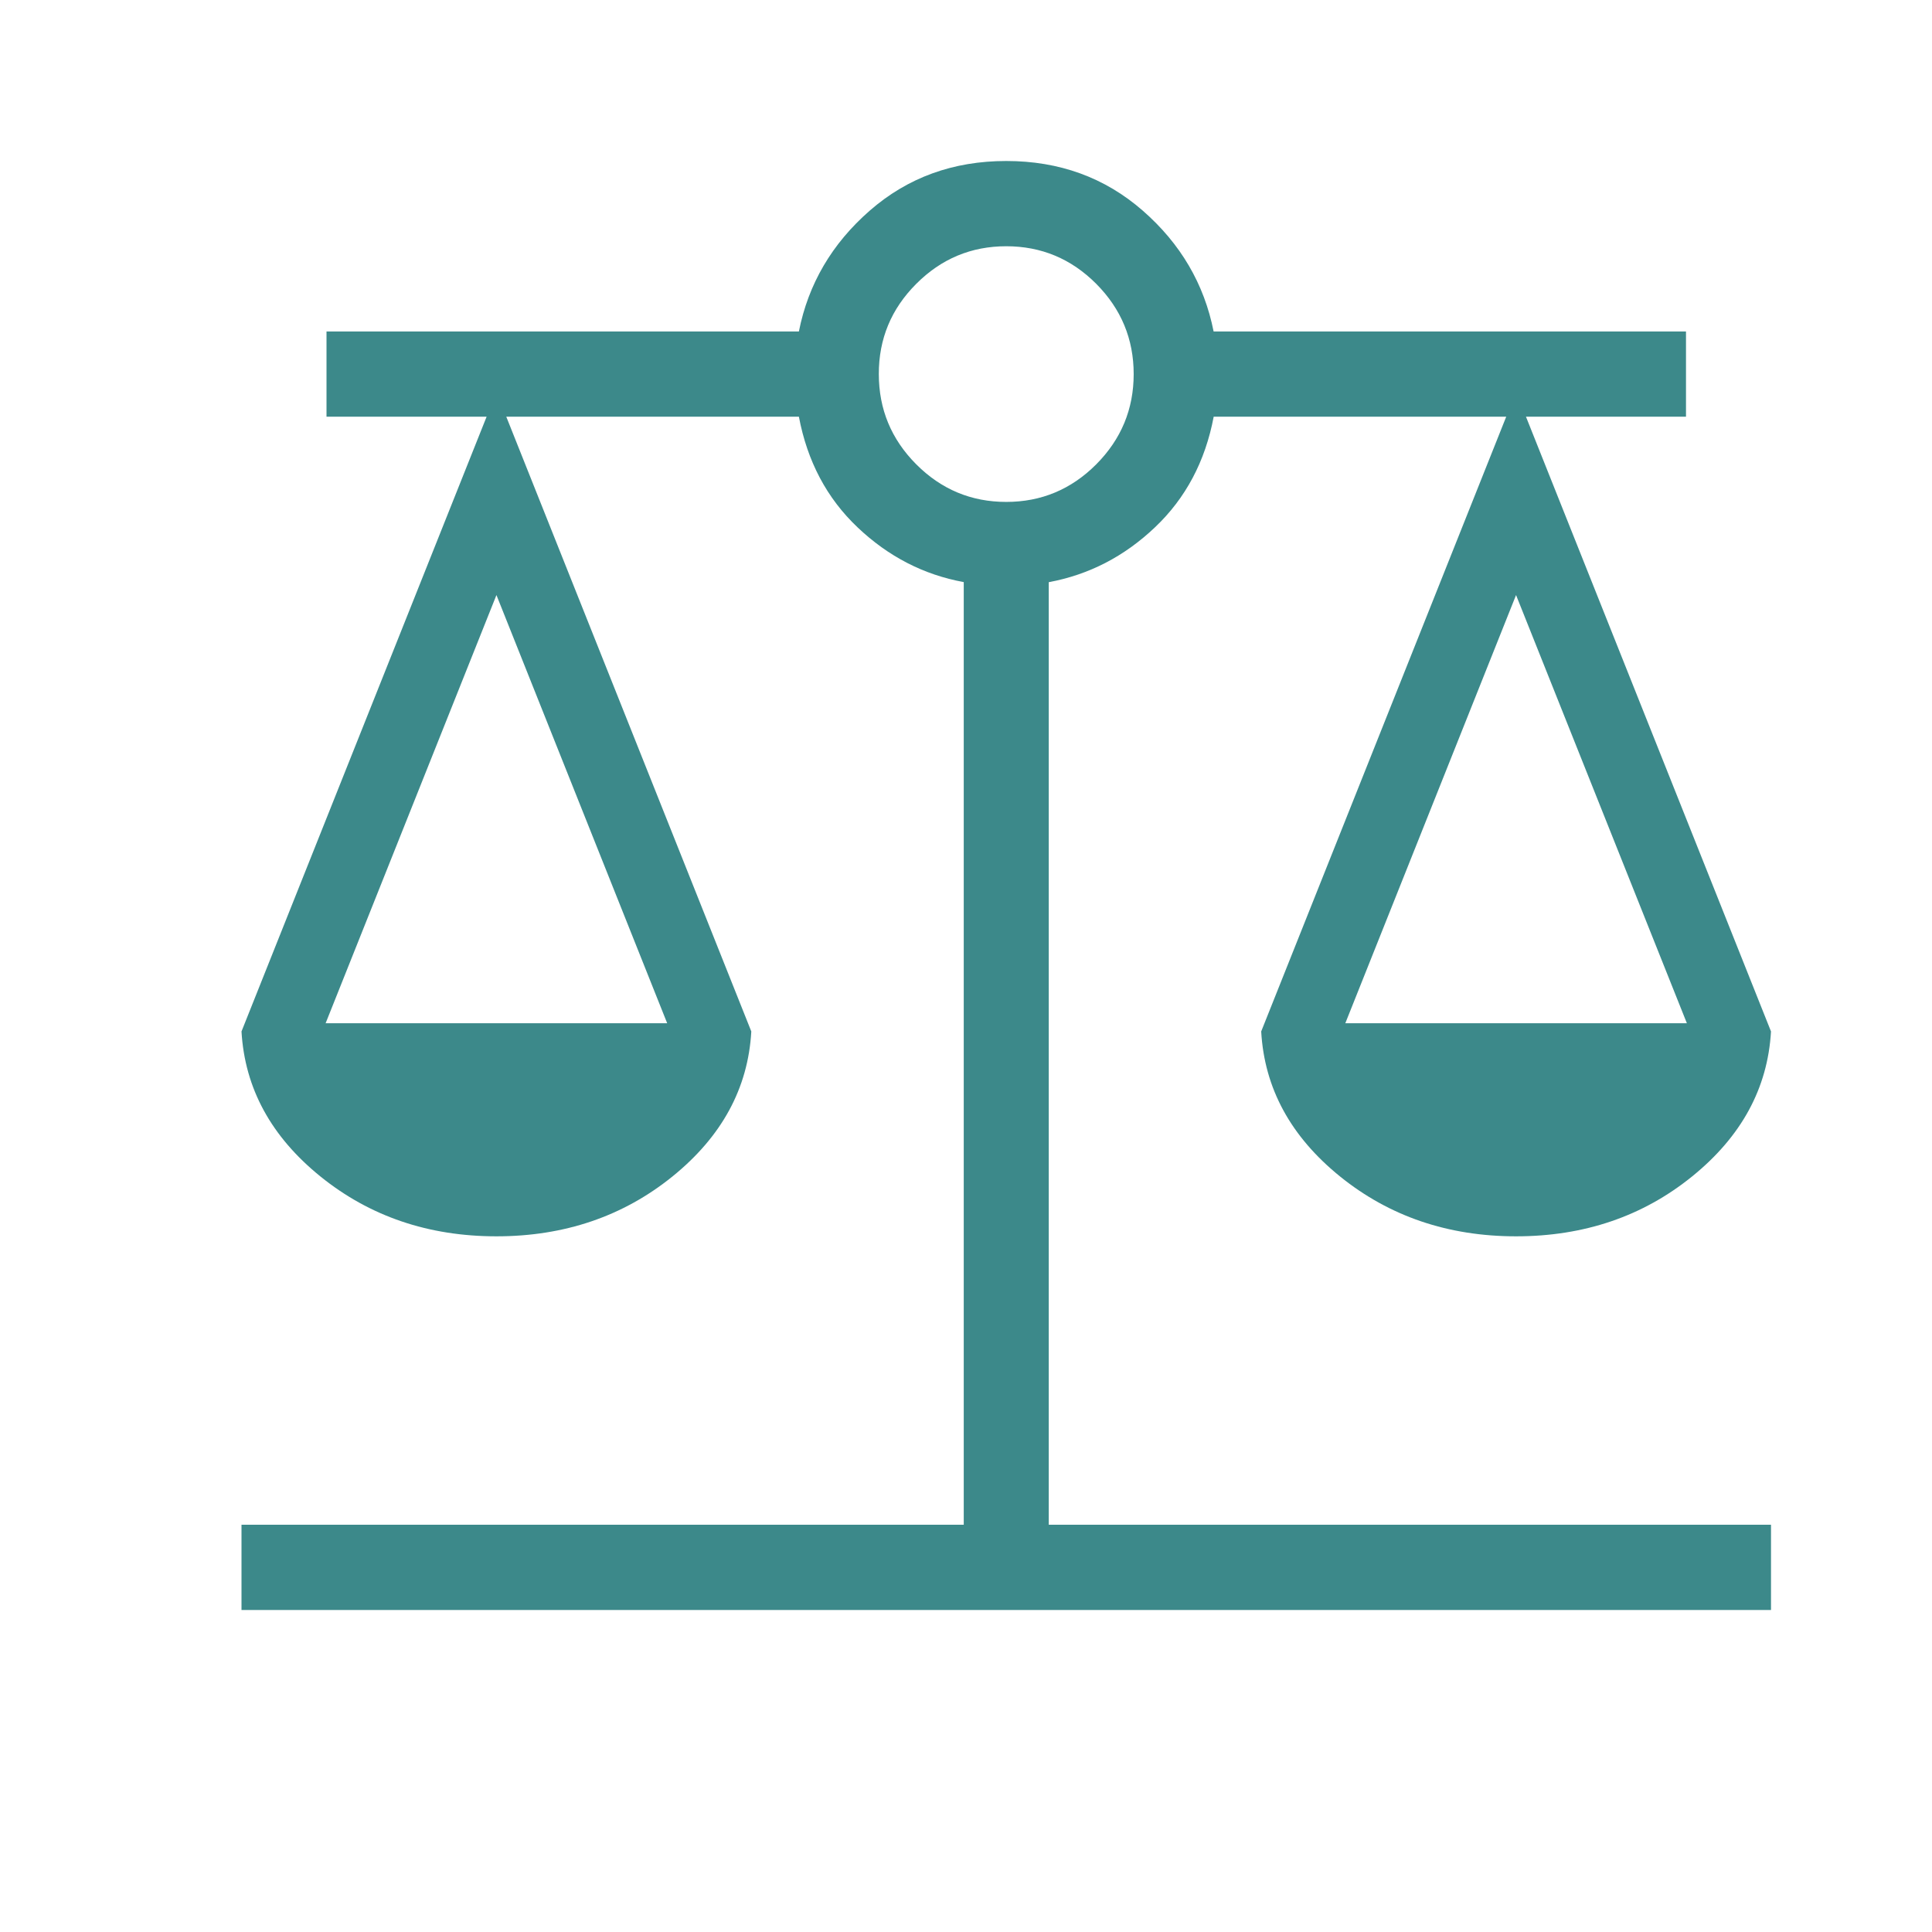 <svg xmlns="http://www.w3.org/2000/svg" width="24.0" height="24.0" viewBox="0.0 0.0 24.0 24.0" fill="none">
<path d="M3 20V18.941H11.972V7.231C11.474 7.14 11.034 6.913 10.653 6.551C10.271 6.189 10.029 5.731 9.924 5.176H6.289L9.333 12.813C9.293 13.519 8.966 14.119 8.353 14.615C7.74 15.11 7.011 15.358 6.167 15.358C5.322 15.358 4.594 15.11 3.981 14.615C3.368 14.119 3.041 13.519 3 12.813L6.045 5.176H4.056V4.118H9.924C10.041 3.528 10.334 3.027 10.805 2.616C11.276 2.205 11.841 2 12.5 2C13.159 2 13.724 2.205 14.195 2.616C14.666 3.027 14.959 3.528 15.076 4.118H20.944V5.176H18.956L22 12.813C21.959 13.519 21.632 14.119 21.019 14.615C20.407 15.11 19.678 15.358 18.833 15.358C17.989 15.358 17.26 15.11 16.647 14.615C16.034 14.119 15.707 13.519 15.667 12.813L18.711 5.176H15.077C14.972 5.731 14.729 6.189 14.347 6.551C13.966 6.913 13.526 7.14 13.028 7.232V18.941H22V20H3ZM16.712 12.711H20.955L18.833 7.392L16.712 12.711ZM4.045 12.711H8.288L6.167 7.392L4.045 12.711ZM12.5 6.235C12.934 6.235 13.307 6.08 13.618 5.768C13.928 5.456 14.083 5.083 14.083 4.647C14.083 4.212 13.928 3.838 13.618 3.526C13.307 3.214 12.934 3.059 12.5 3.059C12.066 3.059 11.693 3.214 11.382 3.526C11.071 3.837 10.916 4.211 10.917 4.647C10.917 5.083 11.072 5.457 11.382 5.768C11.693 6.08 12.066 6.235 12.5 6.235Z" fill="#3C898A" />
</svg>